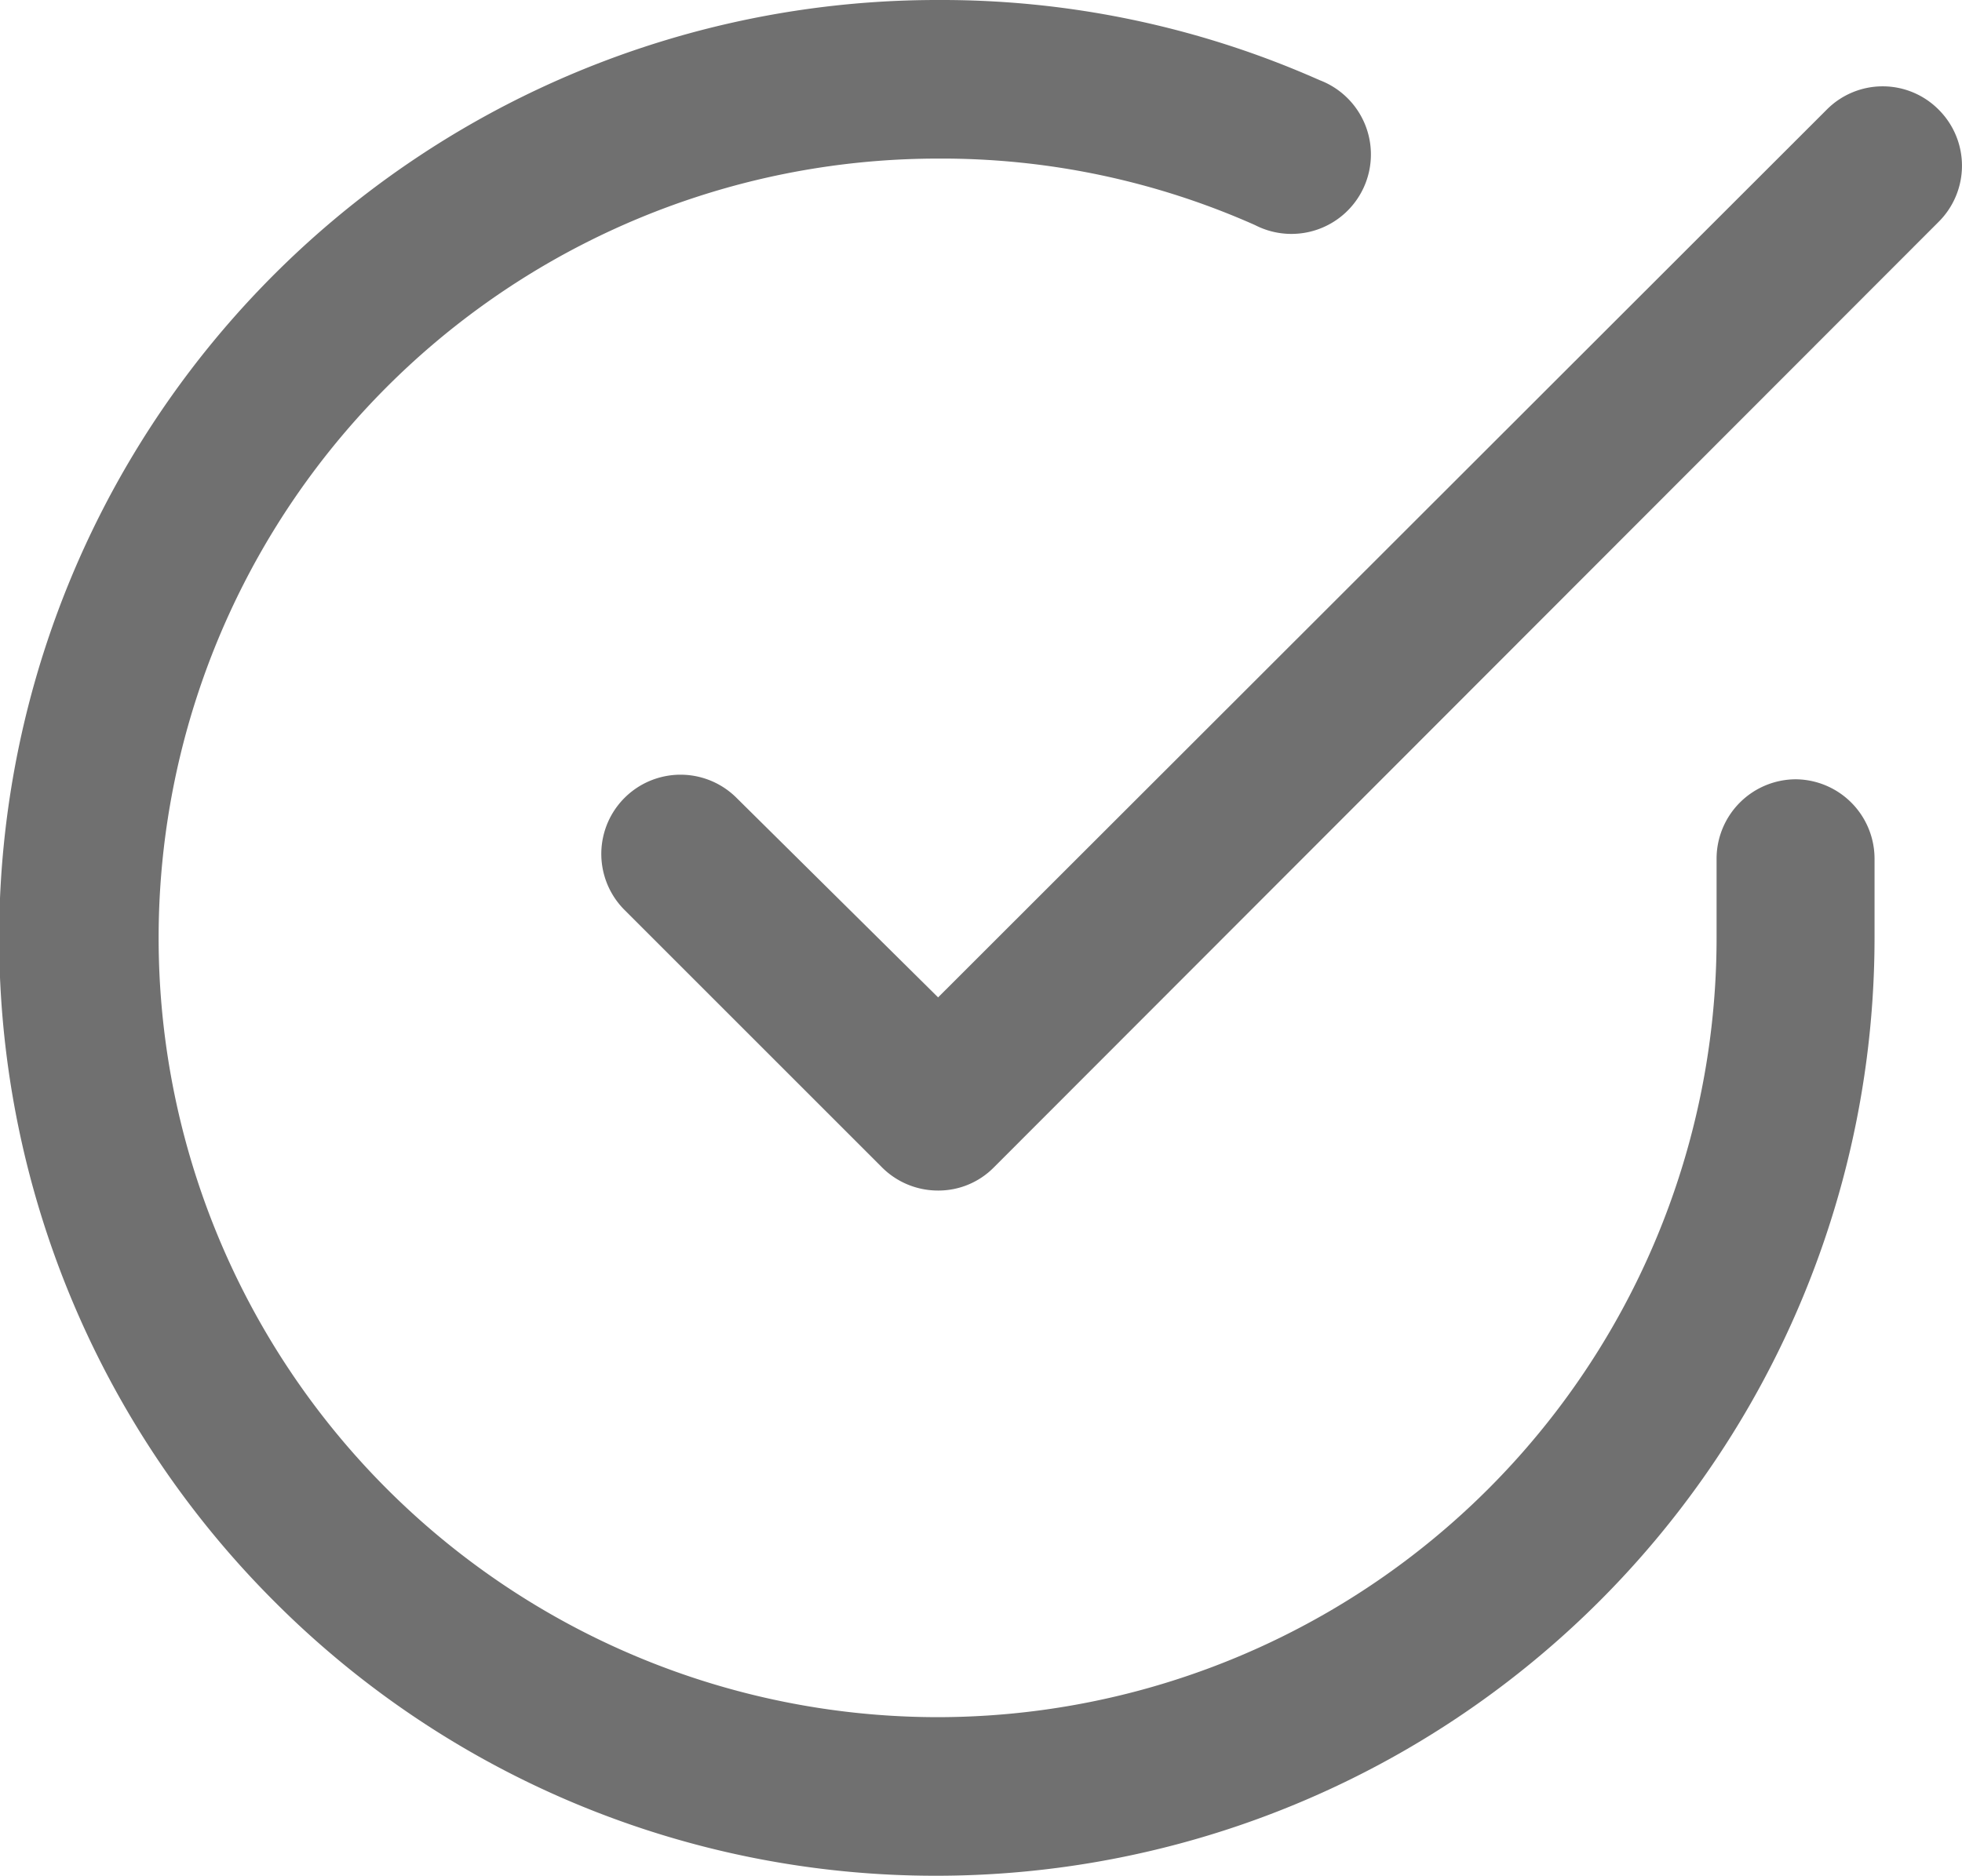 <svg xmlns="http://www.w3.org/2000/svg" viewBox="0 0 59 56.42"><defs><style>.cls-1{fill:#707070;}</style></defs><title>data sent desktop</title><g id="Layer_2" data-name="Layer 2"><g id="Layer_1-2" data-name="Layer 1"><path class="cls-1" d="M54,23.44a2.39,2.39,0,0,0-2.38,2.38v2.4A23.44,23.44,0,0,1,28.21,51.65h0a23.44,23.44,0,1,1,0-46.88h0a23.18,23.18,0,0,1,9.53,2,2.39,2.39,0,1,0,1.94-4.36A28,28,0,0,0,28.22,0h0a28.21,28.21,0,0,0-20,48.14,28.07,28.07,0,0,0,19.94,8.28h0a28.22,28.22,0,0,0,28.21-28.2v-2.4A2.39,2.39,0,0,0,54,23.44Z"/><path class="cls-1" d="M58.3,3.3a2.37,2.37,0,0,0-3.37,0L28.21,30,22.15,24a2.38,2.38,0,0,0-3.37,3.37l7.74,7.74a2.38,2.38,0,0,0,1.69.7,2.34,2.34,0,0,0,1.68-.7L58.3,6.67A2.38,2.38,0,0,0,58.3,3.3Z"/></g></g></svg>